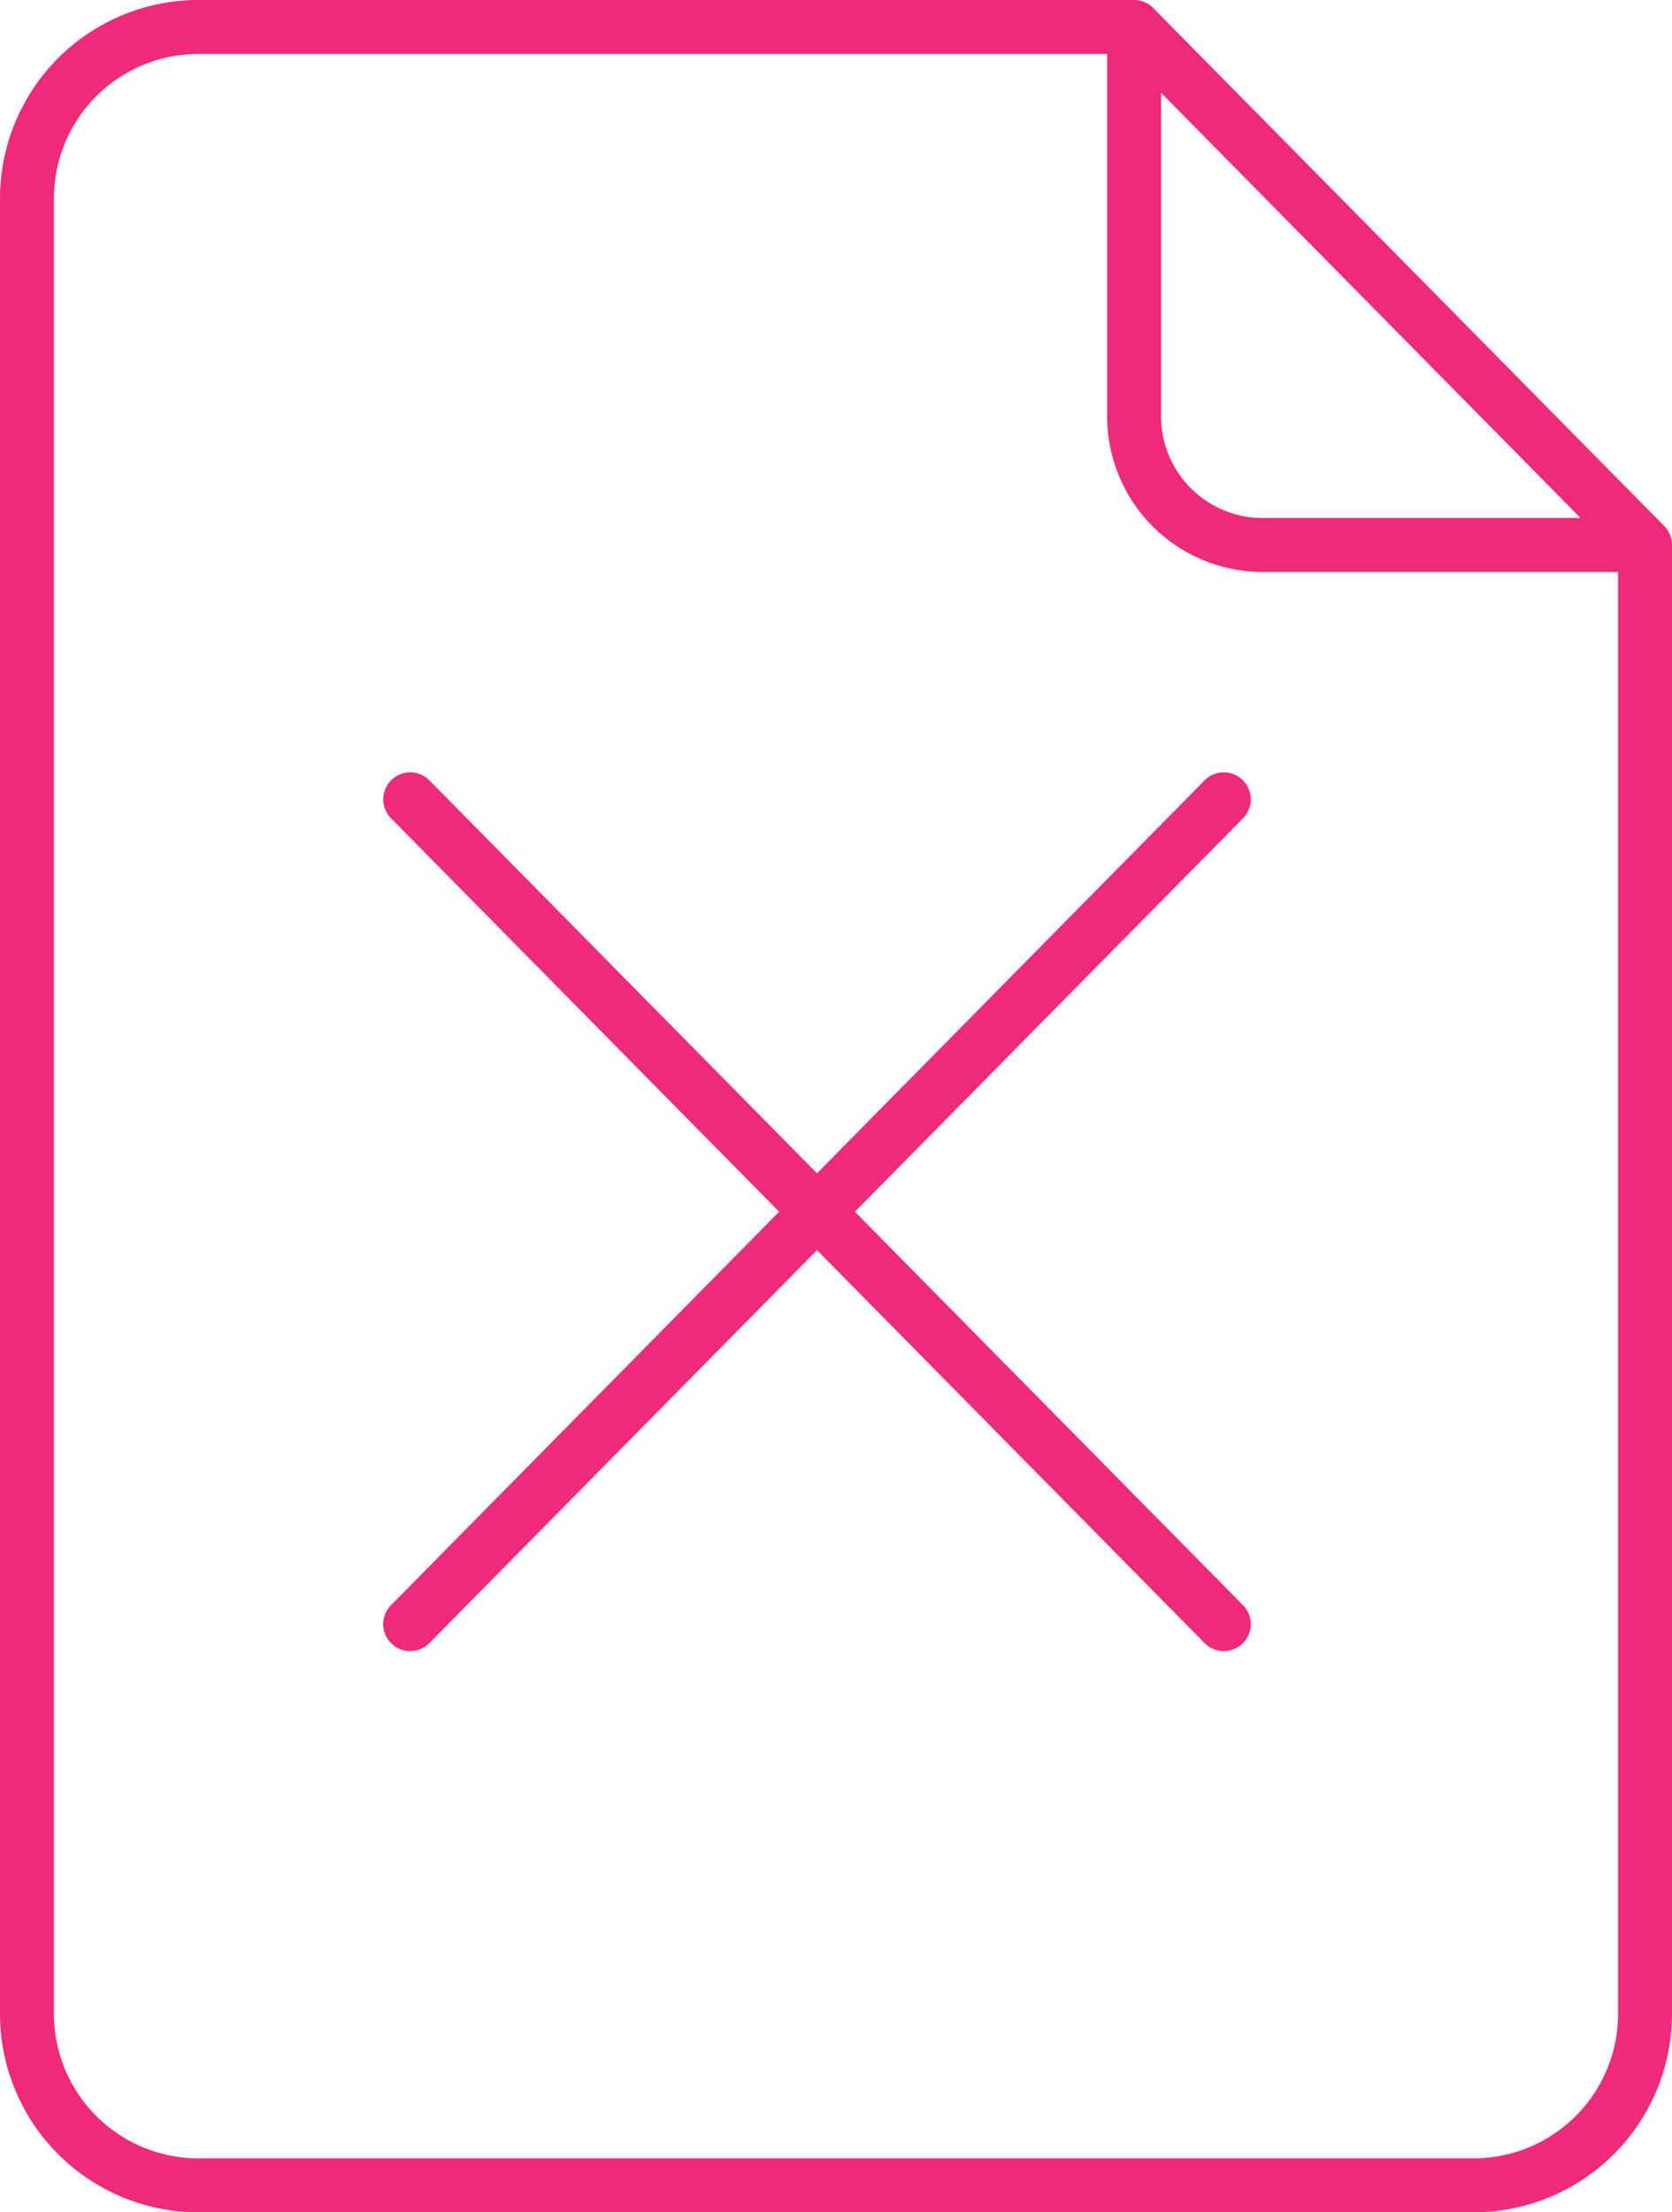 <svg xmlns="http://www.w3.org/2000/svg" width="31" height="41" viewBox="0 0 31 41"><defs><style>.a{fill:none;stroke:#ee2a7b;stroke-linecap:round;stroke-linejoin:round;}</style></defs><path class="a" d="M-48,389.6h-7.105a2.384,2.384,0,0,1-2.368-2.4V380m-17.368,40h23.684A3.179,3.179,0,0,0-48,416.8V389.6l-9.474-9.6H-74.842A3.179,3.179,0,0,0-78,383.2v33.6A3.179,3.179,0,0,0-74.842,420Zm3.947-25.686L-55.81,409.6m0-15.286L-70.895,409.6" transform="translate(78.5 -379.5)"/></svg>